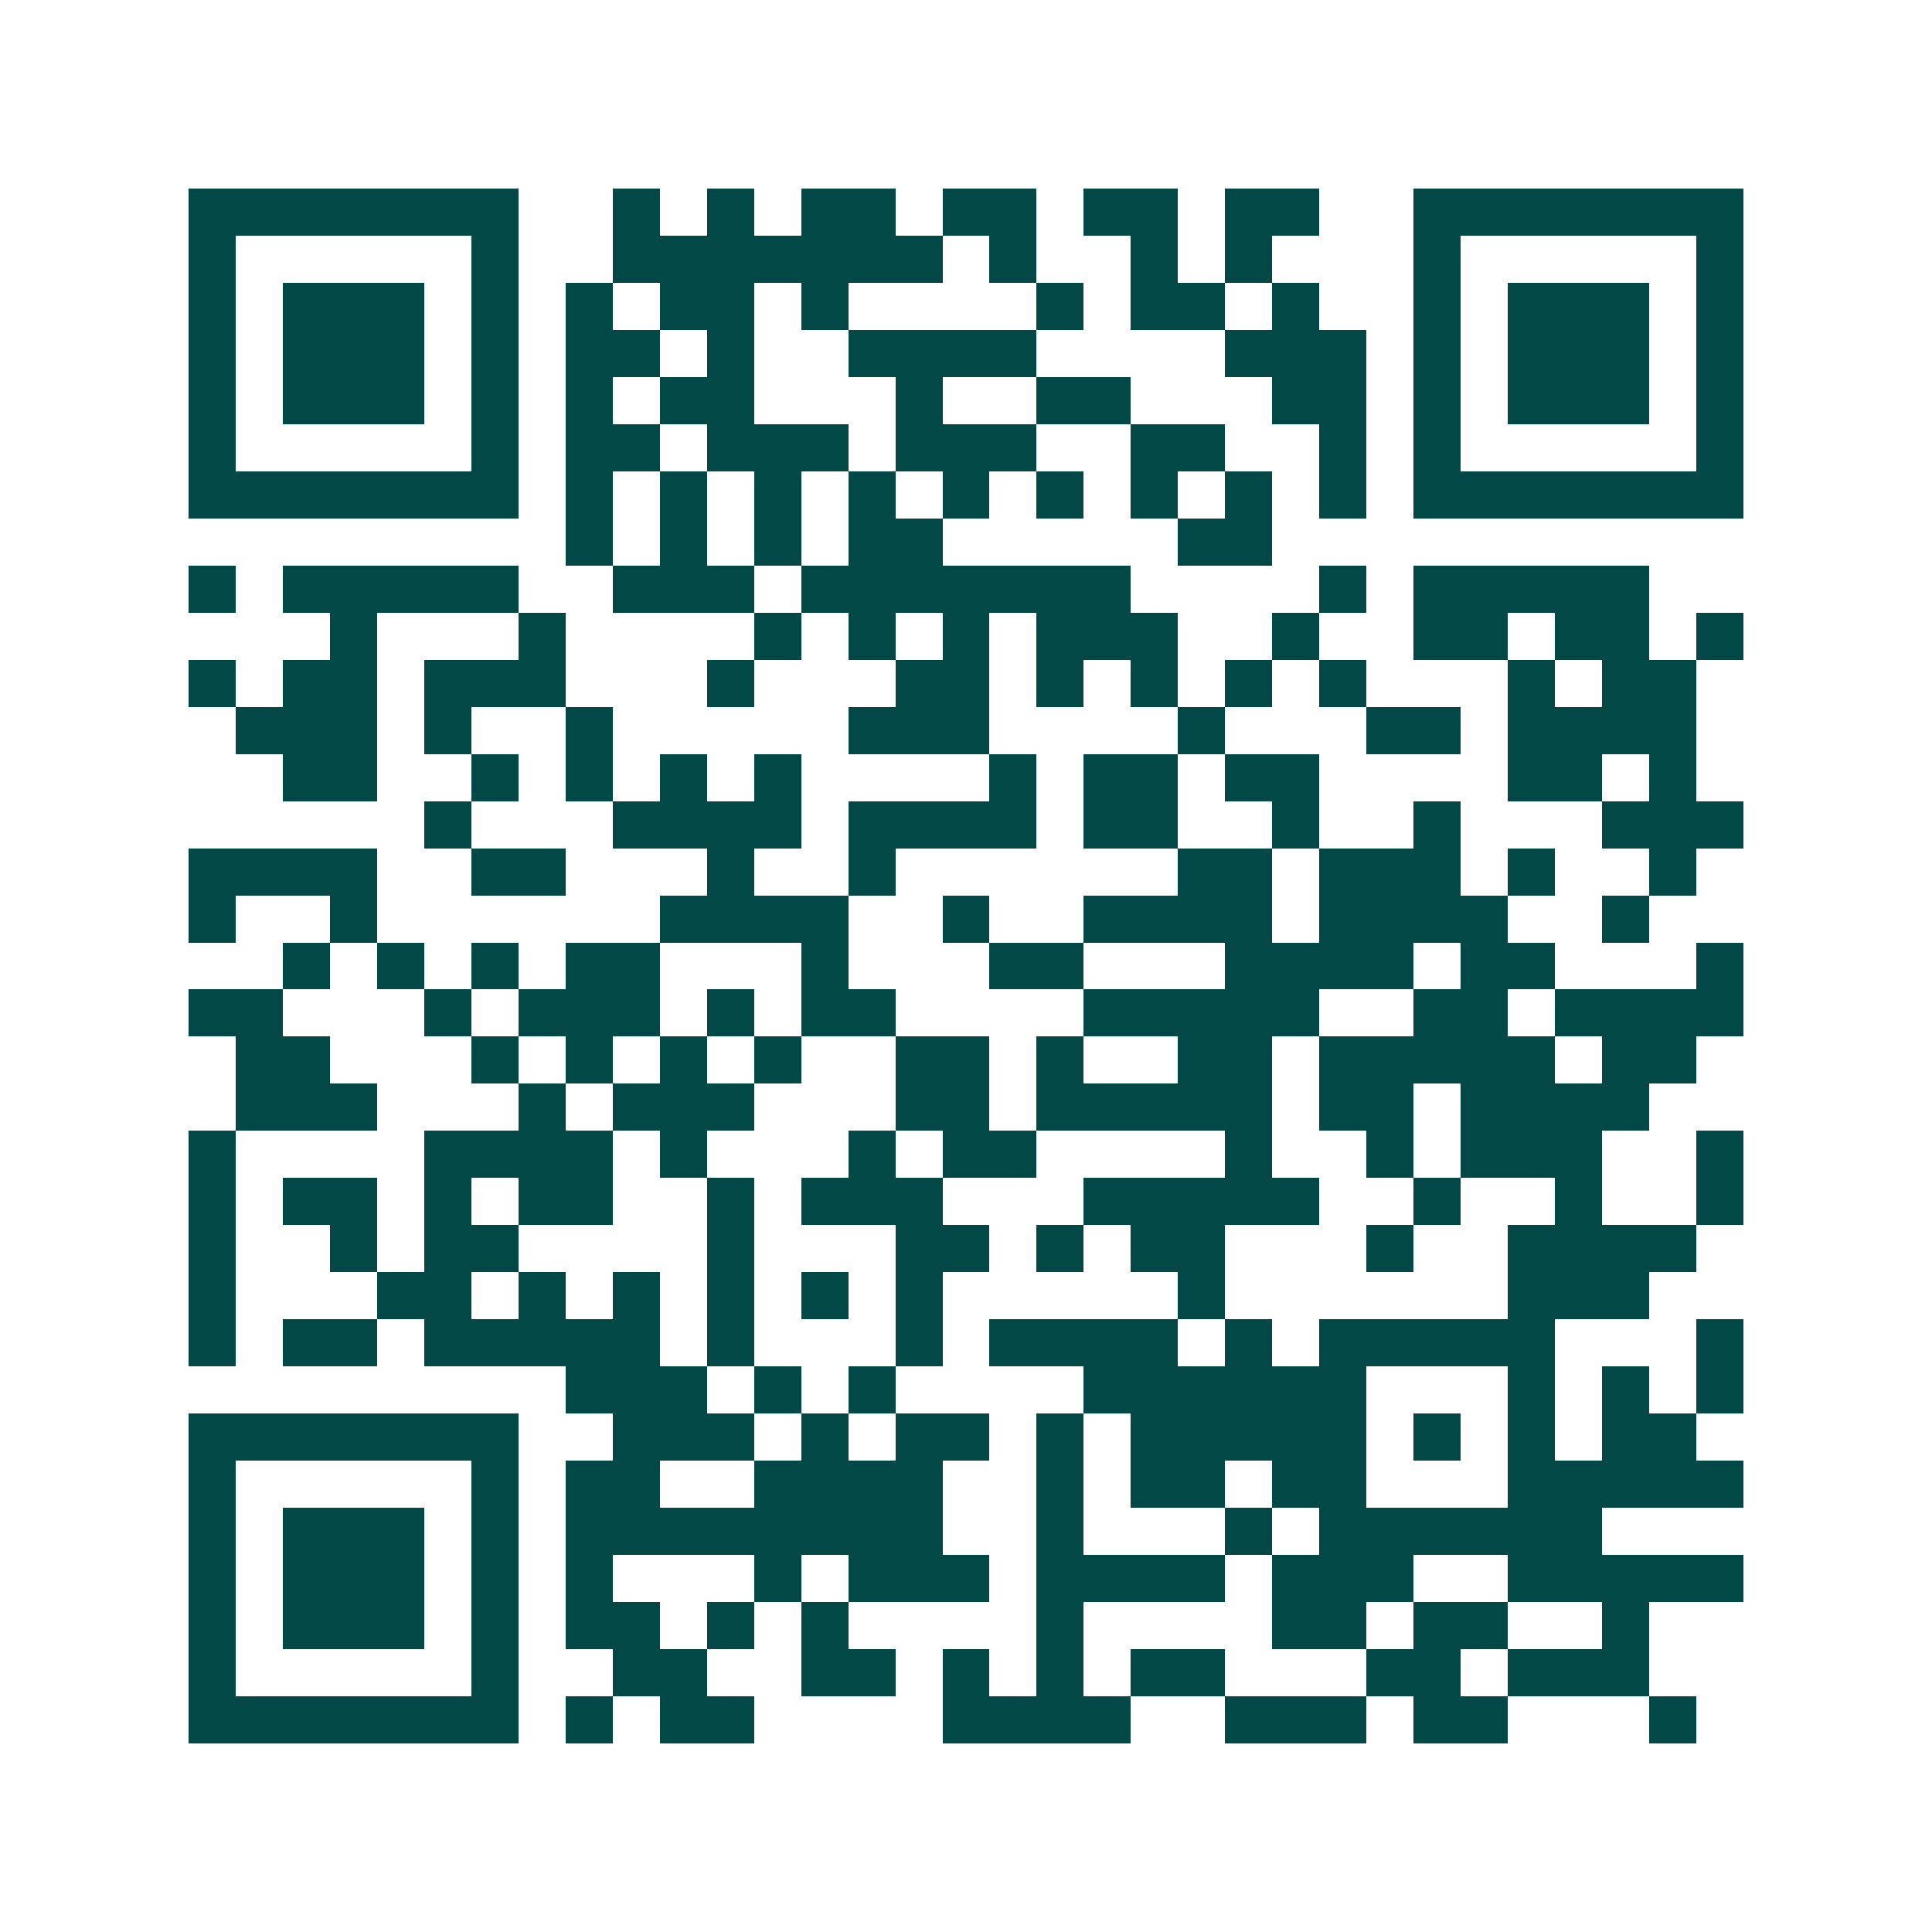 <svg xmlns="http://www.w3.org/2000/svg" width="200" height="200" viewBox="0 0 41 41" shape-rendering="crispEdges"><path fill="#ffffff" d="M0 0h41v41H0z"/><path stroke="#014847" d="M4 4.5h7m2 0h1m1 0h1m1 0h2m1 0h2m1 0h2m1 0h2m2 0h7M4 5.5h1m5 0h1m2 0h7m1 0h1m2 0h1m1 0h1m3 0h1m5 0h1M4 6.5h1m1 0h3m1 0h1m1 0h1m1 0h2m1 0h1m4 0h1m1 0h2m1 0h1m2 0h1m1 0h3m1 0h1M4 7.5h1m1 0h3m1 0h1m1 0h2m1 0h1m2 0h4m4 0h3m1 0h1m1 0h3m1 0h1M4 8.5h1m1 0h3m1 0h1m1 0h1m1 0h2m3 0h1m2 0h2m3 0h2m1 0h1m1 0h3m1 0h1M4 9.5h1m5 0h1m1 0h2m1 0h3m1 0h3m2 0h2m2 0h1m1 0h1m5 0h1M4 10.5h7m1 0h1m1 0h1m1 0h1m1 0h1m1 0h1m1 0h1m1 0h1m1 0h1m1 0h1m1 0h7M12 11.5h1m1 0h1m1 0h1m1 0h2m5 0h2M4 12.5h1m1 0h5m2 0h3m1 0h7m4 0h1m1 0h5M7 13.5h1m3 0h1m4 0h1m1 0h1m1 0h1m1 0h3m2 0h1m2 0h2m1 0h2m1 0h1M4 14.5h1m1 0h2m1 0h3m3 0h1m3 0h2m1 0h1m1 0h1m1 0h1m1 0h1m3 0h1m1 0h2M5 15.5h3m1 0h1m2 0h1m5 0h3m4 0h1m3 0h2m1 0h4M6 16.5h2m2 0h1m1 0h1m1 0h1m1 0h1m4 0h1m1 0h2m1 0h2m4 0h2m1 0h1M9 17.5h1m3 0h4m1 0h4m1 0h2m2 0h1m2 0h1m3 0h3M4 18.5h4m2 0h2m3 0h1m2 0h1m6 0h2m1 0h3m1 0h1m2 0h1M4 19.5h1m2 0h1m6 0h4m2 0h1m2 0h4m1 0h4m2 0h1M6 20.5h1m1 0h1m1 0h1m1 0h2m3 0h1m3 0h2m3 0h4m1 0h2m3 0h1M4 21.5h2m3 0h1m1 0h3m1 0h1m1 0h2m4 0h5m2 0h2m1 0h4M5 22.5h2m3 0h1m1 0h1m1 0h1m1 0h1m2 0h2m1 0h1m2 0h2m1 0h5m1 0h2M5 23.5h3m3 0h1m1 0h3m3 0h2m1 0h5m1 0h2m1 0h4M4 24.5h1m4 0h4m1 0h1m3 0h1m1 0h2m4 0h1m2 0h1m1 0h3m2 0h1M4 25.5h1m1 0h2m1 0h1m1 0h2m2 0h1m1 0h3m3 0h5m2 0h1m2 0h1m2 0h1M4 26.5h1m2 0h1m1 0h2m4 0h1m3 0h2m1 0h1m1 0h2m3 0h1m2 0h4M4 27.5h1m3 0h2m1 0h1m1 0h1m1 0h1m1 0h1m1 0h1m5 0h1m6 0h3M4 28.5h1m1 0h2m1 0h5m1 0h1m3 0h1m1 0h4m1 0h1m1 0h5m3 0h1M12 29.5h3m1 0h1m1 0h1m4 0h6m3 0h1m1 0h1m1 0h1M4 30.5h7m2 0h3m1 0h1m1 0h2m1 0h1m1 0h5m1 0h1m1 0h1m1 0h2M4 31.5h1m5 0h1m1 0h2m2 0h4m2 0h1m1 0h2m1 0h2m3 0h5M4 32.5h1m1 0h3m1 0h1m1 0h8m2 0h1m3 0h1m1 0h6M4 33.5h1m1 0h3m1 0h1m1 0h1m3 0h1m1 0h3m1 0h4m1 0h3m2 0h5M4 34.5h1m1 0h3m1 0h1m1 0h2m1 0h1m1 0h1m4 0h1m4 0h2m1 0h2m2 0h1M4 35.5h1m5 0h1m2 0h2m2 0h2m1 0h1m1 0h1m1 0h2m3 0h2m1 0h3M4 36.5h7m1 0h1m1 0h2m4 0h4m2 0h3m1 0h2m3 0h1"/></svg>
